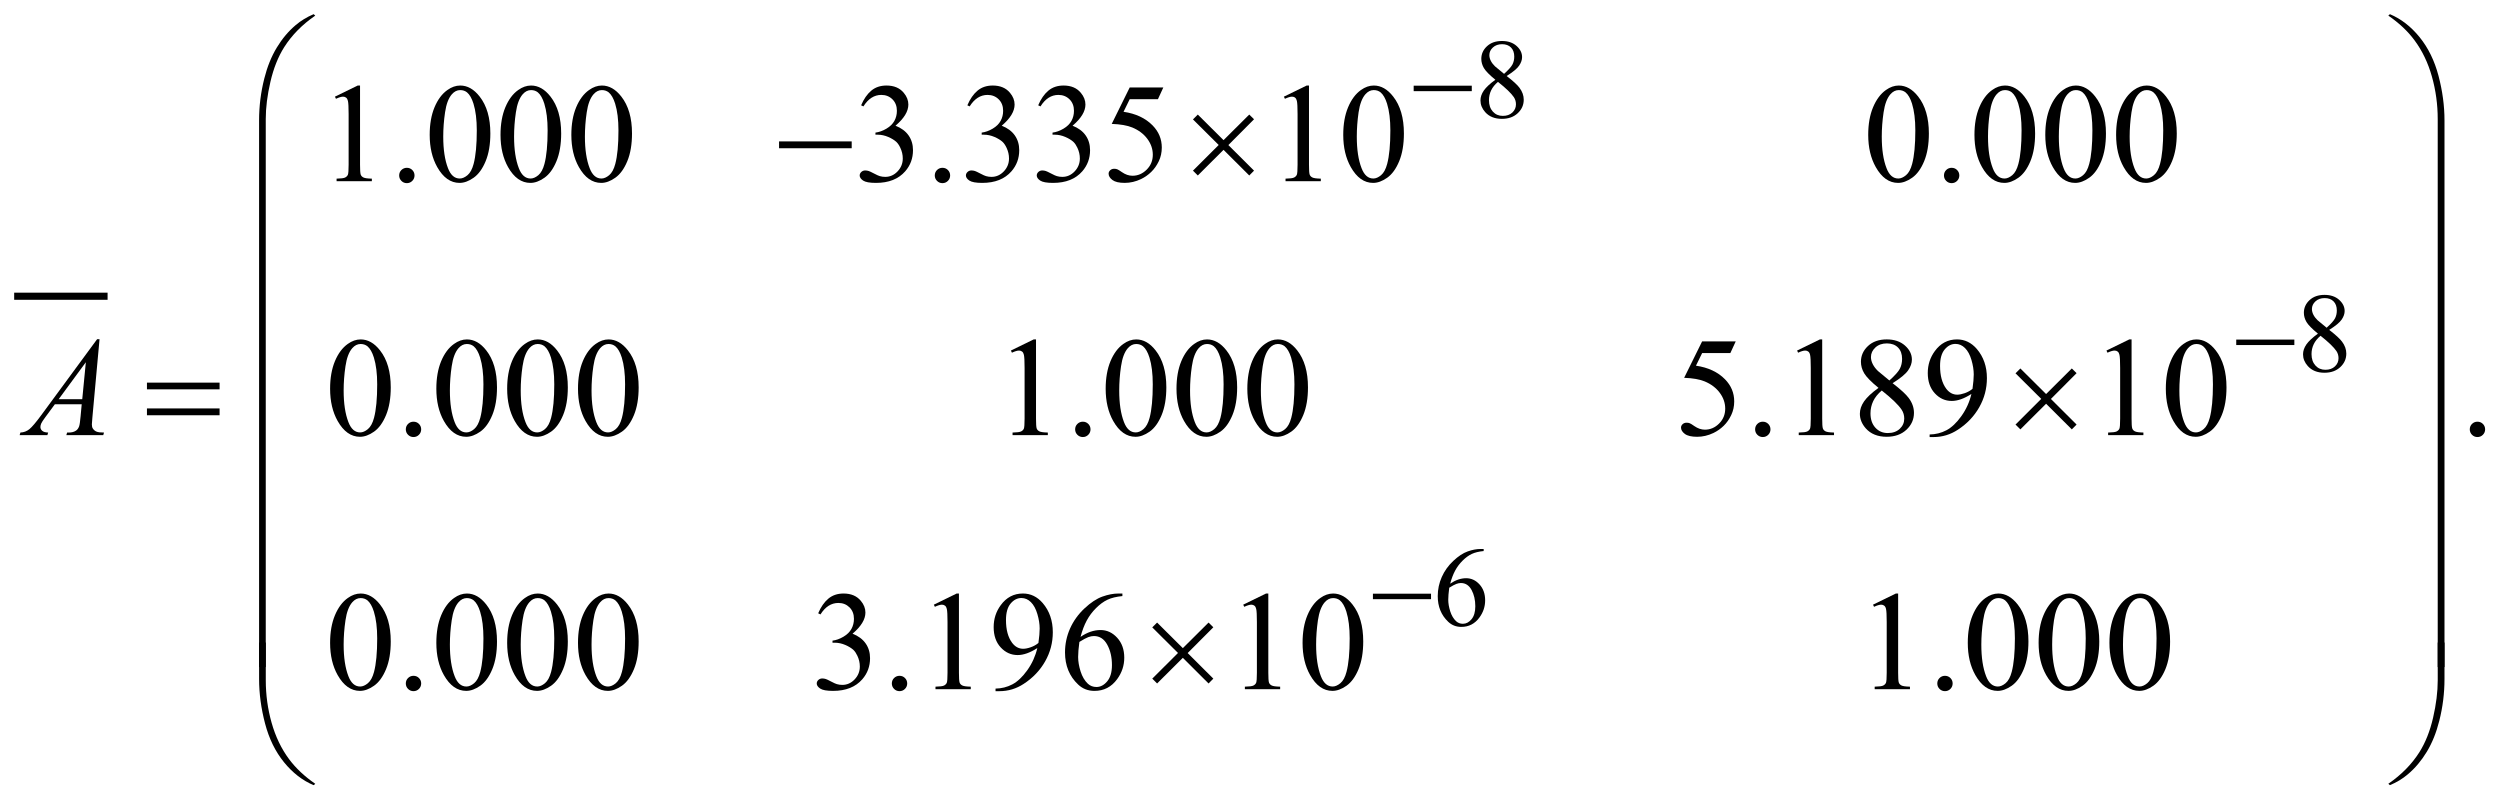 <?xml version="1.0" encoding="UTF-8"?>
<!DOCTYPE svg PUBLIC '-//W3C//DTD SVG 1.0//EN'
          'http://www.w3.org/TR/2001/REC-SVG-20010904/DTD/svg10.dtd'>
<svg stroke-dasharray="none" shape-rendering="auto" xmlns="http://www.w3.org/2000/svg" font-family="'Dialog'" text-rendering="auto" width="278" fill-opacity="1" color-interpolation="auto" color-rendering="auto" preserveAspectRatio="xMidYMid meet" font-size="12px" viewBox="0 0 278 89" fill="black" xmlns:xlink="http://www.w3.org/1999/xlink" stroke="black" image-rendering="auto" stroke-miterlimit="10" stroke-linecap="square" stroke-linejoin="miter" font-style="normal" stroke-width="1" height="89" stroke-dashoffset="0" font-weight="normal" stroke-opacity="1"
><!--Generated by the Batik Graphics2D SVG Generator--><defs id="genericDefs"
  /><g
  ><defs id="defs1"
    ><clipPath clipPathUnits="userSpaceOnUse" id="clipPath1"
      ><path d="M-1 -1 L175.347 -1 L175.347 55.401 L-1 55.401 L-1 -1 Z"
      /></clipPath
      ><clipPath clipPathUnits="userSpaceOnUse" id="clipPath2"
      ><path d="M0 -0 L0 54.401 L174.347 54.401 L174.347 -0 Z"
      /></clipPath
    ></defs
    ><g stroke-width="0.5" transform="scale(1.576,1.576) translate(1,1)"
    ><line y2="19.902" fill="none" x1="0.25" clip-path="url(#clipPath2)" x2="6.341" y1="19.902"
    /></g
    ><g stroke-width="0.5" transform="matrix(1.576,0,0,1.576,1.575,1.576)"
    ><path d="M104.511 4.628 C104.092 4.285 103.823 4.009 103.701 3.801 C103.58 3.593 103.519 3.377 103.519 3.153 C103.519 2.809 103.652 2.513 103.917 2.265 C104.182 2.016 104.535 1.892 104.975 1.892 C105.402 1.892 105.746 2.008 106.005 2.239 C106.266 2.471 106.396 2.735 106.396 3.031 C106.396 3.229 106.326 3.43 106.185 3.636 C106.044 3.842 105.752 4.084 105.307 4.362 C105.765 4.716 106.068 4.994 106.216 5.197 C106.414 5.463 106.513 5.742 106.513 6.036 C106.513 6.408 106.371 6.726 106.087 6.99 C105.804 7.254 105.432 7.386 104.971 7.386 C104.469 7.386 104.076 7.228 103.796 6.914 C103.571 6.662 103.46 6.386 103.46 6.086 C103.46 5.852 103.538 5.62 103.696 5.389 C103.855 5.161 104.126 4.907 104.511 4.628 ZM104.695 4.777 C104.479 4.959 104.319 5.157 104.215 5.372 C104.111 5.587 104.059 5.819 104.059 6.069 C104.059 6.404 104.151 6.673 104.334 6.875 C104.517 7.077 104.751 7.177 105.035 7.177 C105.316 7.177 105.541 7.098 105.711 6.939 C105.88 6.78 105.964 6.587 105.964 6.361 C105.964 6.173 105.915 6.006 105.817 5.857 C105.63 5.583 105.257 5.222 104.695 4.777 ZM105.125 4.211 C105.438 3.93 105.635 3.708 105.719 3.545 C105.802 3.382 105.844 3.198 105.844 2.993 C105.844 2.72 105.767 2.506 105.614 2.351 C105.46 2.196 105.251 2.119 104.985 2.119 C104.719 2.119 104.504 2.196 104.337 2.349 C104.171 2.502 104.087 2.682 104.087 2.888 C104.087 3.023 104.122 3.159 104.191 3.294 C104.26 3.43 104.359 3.558 104.486 3.681 L105.125 4.211 Z" stroke="none" clip-path="url(#clipPath2)"
    /></g
    ><g stroke-width="0.5" transform="matrix(1.576,0,0,1.576,1.575,1.576)"
    ><path d="M162.55 22.542 C162.131 22.199 161.862 21.923 161.74 21.715 C161.619 21.507 161.558 21.291 161.558 21.067 C161.558 20.723 161.691 20.427 161.956 20.179 C162.221 19.93 162.574 19.806 163.014 19.806 C163.441 19.806 163.785 19.922 164.044 20.153 C164.305 20.385 164.435 20.649 164.435 20.945 C164.435 21.143 164.365 21.344 164.224 21.55 C164.083 21.756 163.791 21.998 163.346 22.276 C163.804 22.63 164.107 22.908 164.255 23.111 C164.453 23.377 164.552 23.656 164.552 23.95 C164.552 24.322 164.41 24.64 164.126 24.904 C163.843 25.168 163.471 25.3 163.01 25.3 C162.508 25.3 162.115 25.142 161.835 24.828 C161.61 24.576 161.499 24.3 161.499 24 C161.499 23.766 161.577 23.534 161.735 23.303 C161.894 23.075 162.166 22.821 162.55 22.542 ZM162.734 22.691 C162.518 22.873 162.358 23.071 162.254 23.286 C162.15 23.501 162.098 23.733 162.098 23.983 C162.098 24.318 162.19 24.587 162.373 24.789 C162.556 24.991 162.79 25.091 163.074 25.091 C163.355 25.091 163.58 25.012 163.75 24.853 C163.919 24.694 164.003 24.501 164.003 24.275 C164.003 24.087 163.954 23.92 163.856 23.771 C163.669 23.497 163.296 23.136 162.734 22.691 ZM163.164 22.125 C163.477 21.844 163.674 21.622 163.758 21.459 C163.841 21.296 163.883 21.112 163.883 20.907 C163.883 20.634 163.806 20.42 163.653 20.265 C163.499 20.11 163.29 20.033 163.024 20.033 C162.758 20.033 162.543 20.11 162.376 20.263 C162.21 20.416 162.126 20.596 162.126 20.802 C162.126 20.937 162.161 21.073 162.23 21.208 C162.299 21.344 162.398 21.472 162.525 21.595 L163.164 22.125 Z" stroke="none" clip-path="url(#clipPath2)"
    /></g
    ><g stroke-width="0.5" transform="matrix(1.576,0,0,1.576,1.575,1.576)"
    ><path d="M103.686 37.736 L103.686 37.881 C103.342 37.915 103.062 37.984 102.845 38.086 C102.627 38.189 102.412 38.346 102.2 38.557 C101.988 38.768 101.812 39.002 101.673 39.261 C101.534 39.52 101.417 39.827 101.323 40.184 C101.698 39.927 102.074 39.798 102.452 39.798 C102.813 39.798 103.127 39.944 103.392 40.235 C103.658 40.527 103.79 40.901 103.79 41.359 C103.79 41.801 103.656 42.205 103.388 42.569 C103.066 43.011 102.639 43.233 102.108 43.233 C101.746 43.233 101.439 43.113 101.186 42.874 C100.692 42.408 100.445 41.805 100.445 41.063 C100.445 40.589 100.54 40.139 100.73 39.712 C100.919 39.285 101.191 38.906 101.543 38.576 C101.896 38.245 102.233 38.023 102.557 37.908 C102.879 37.794 103.18 37.736 103.458 37.736 L103.686 37.736 ZM101.257 40.468 C101.21 40.82 101.187 41.103 101.187 41.319 C101.187 41.569 101.234 41.84 101.326 42.133 C101.419 42.426 101.556 42.657 101.738 42.829 C101.871 42.952 102.032 43.013 102.222 43.013 C102.449 43.013 102.651 42.907 102.829 42.693 C103.007 42.48 103.096 42.175 103.096 41.78 C103.096 41.335 103.008 40.95 102.831 40.625 C102.653 40.3 102.402 40.137 102.077 40.137 C101.978 40.137 101.872 40.158 101.759 40.2 C101.646 40.241 101.479 40.331 101.257 40.468 Z" stroke="none" clip-path="url(#clipPath2)"
    /></g
    ><g stroke-width="0.5" transform="matrix(1.576,0,0,1.576,1.575,1.576)"
    ><path d="M22.633 5.82 L24.243 5.034 L24.404 5.034 L24.404 10.62 C24.404 10.991 24.42 11.222 24.45 11.313 C24.481 11.404 24.545 11.474 24.643 11.522 C24.741 11.571 24.939 11.599 25.238 11.605 L25.238 11.786 L22.75 11.786 L22.75 11.605 C23.062 11.599 23.264 11.572 23.355 11.524 C23.446 11.477 23.509 11.414 23.545 11.334 C23.581 11.254 23.599 11.016 23.599 10.619 L23.599 7.049 C23.599 6.568 23.582 6.258 23.55 6.122 C23.527 6.018 23.486 5.941 23.425 5.893 C23.365 5.844 23.292 5.82 23.208 5.82 C23.088 5.82 22.92 5.87 22.706 5.971 L22.633 5.82 Z" stroke="none" clip-path="url(#clipPath2)"
    /></g
    ><g stroke-width="0.5" transform="matrix(1.576,0,0,1.576,1.575,1.576)"
    ><path d="M27.708 10.84 C27.861 10.84 27.989 10.893 28.093 10.998 C28.197 11.104 28.249 11.231 28.249 11.381 C28.249 11.53 28.196 11.658 28.09 11.764 C27.985 11.869 27.857 11.923 27.707 11.923 C27.557 11.923 27.43 11.87 27.324 11.764 C27.219 11.659 27.165 11.531 27.165 11.381 C27.165 11.228 27.218 11.1 27.324 10.995 C27.431 10.892 27.559 10.84 27.708 10.84 Z" stroke="none" clip-path="url(#clipPath2)"
    /></g
    ><g stroke-width="0.5" transform="matrix(1.576,0,0,1.576,1.575,1.576)"
    ><path d="M29.319 8.518 C29.319 7.764 29.433 7.114 29.66 6.569 C29.888 6.025 30.19 5.619 30.568 5.352 C30.861 5.141 31.164 5.035 31.476 5.035 C31.984 5.035 32.439 5.293 32.843 5.811 C33.347 6.452 33.599 7.32 33.599 8.416 C33.599 9.184 33.489 9.836 33.267 10.373 C33.045 10.91 32.763 11.299 32.42 11.541 C32.076 11.784 31.745 11.905 31.427 11.905 C30.796 11.905 30.27 11.532 29.85 10.788 C29.496 10.159 29.319 9.402 29.319 8.518 ZM30.275 8.64 C30.275 9.551 30.387 10.294 30.611 10.869 C30.797 11.354 31.073 11.596 31.441 11.596 C31.617 11.596 31.799 11.517 31.988 11.36 C32.176 11.202 32.32 10.938 32.418 10.567 C32.567 10.007 32.642 9.219 32.642 8.201 C32.642 7.446 32.564 6.817 32.408 6.313 C32.291 5.939 32.139 5.674 31.954 5.518 C31.821 5.411 31.66 5.357 31.471 5.357 C31.25 5.357 31.053 5.457 30.881 5.655 C30.647 5.925 30.487 6.349 30.403 6.928 C30.317 7.506 30.275 8.077 30.275 8.64 Z" stroke="none" clip-path="url(#clipPath2)"
    /></g
    ><g stroke-width="0.5" transform="matrix(1.576,0,0,1.576,1.575,1.576)"
    ><path d="M34.316 8.518 C34.316 7.764 34.43 7.114 34.657 6.569 C34.885 6.025 35.187 5.619 35.565 5.352 C35.858 5.141 36.161 5.035 36.473 5.035 C36.981 5.035 37.436 5.293 37.84 5.811 C38.344 6.452 38.596 7.32 38.596 8.416 C38.596 9.184 38.486 9.836 38.264 10.373 C38.042 10.91 37.76 11.299 37.417 11.541 C37.073 11.784 36.742 11.905 36.424 11.905 C35.793 11.905 35.267 11.532 34.847 10.788 C34.494 10.159 34.316 9.402 34.316 8.518 ZM35.273 8.64 C35.273 9.551 35.385 10.294 35.609 10.869 C35.795 11.354 36.071 11.596 36.439 11.596 C36.615 11.596 36.797 11.517 36.986 11.36 C37.174 11.202 37.318 10.938 37.416 10.567 C37.565 10.007 37.64 9.219 37.64 8.201 C37.64 7.446 37.562 6.817 37.406 6.313 C37.289 5.939 37.137 5.674 36.952 5.518 C36.819 5.411 36.658 5.357 36.469 5.357 C36.248 5.357 36.051 5.457 35.879 5.655 C35.645 5.925 35.485 6.349 35.401 6.928 C35.315 7.506 35.273 8.077 35.273 8.64 Z" stroke="none" clip-path="url(#clipPath2)"
    /></g
    ><g stroke-width="0.5" transform="matrix(1.576,0,0,1.576,1.575,1.576)"
    ><path d="M39.314 8.518 C39.314 7.764 39.428 7.114 39.655 6.569 C39.883 6.025 40.185 5.619 40.563 5.352 C40.856 5.141 41.159 5.035 41.471 5.035 C41.979 5.035 42.434 5.293 42.838 5.811 C43.342 6.452 43.594 7.32 43.594 8.416 C43.594 9.184 43.484 9.836 43.262 10.373 C43.04 10.91 42.758 11.299 42.415 11.541 C42.071 11.784 41.74 11.905 41.422 11.905 C40.791 11.905 40.265 11.532 39.845 10.788 C39.491 10.159 39.314 9.402 39.314 8.518 ZM40.271 8.64 C40.271 9.551 40.383 10.294 40.607 10.869 C40.793 11.354 41.069 11.596 41.437 11.596 C41.613 11.596 41.795 11.517 41.984 11.36 C42.172 11.202 42.316 10.938 42.414 10.567 C42.563 10.007 42.638 9.219 42.638 8.201 C42.638 7.446 42.56 6.817 42.404 6.313 C42.287 5.939 42.135 5.674 41.95 5.518 C41.817 5.411 41.656 5.357 41.467 5.357 C41.246 5.357 41.049 5.457 40.877 5.655 C40.643 5.925 40.483 6.349 40.399 6.928 C40.313 7.506 40.271 8.077 40.271 8.64 Z" stroke="none" clip-path="url(#clipPath2)"
    /></g
    ><g stroke-width="0.5" transform="matrix(1.576,0,0,1.576,1.575,1.576)"
    ><path d="M59.76 6.43 C59.949 5.984 60.187 5.64 60.475 5.398 C60.763 5.156 61.121 5.035 61.551 5.035 C62.081 5.035 62.488 5.207 62.771 5.552 C62.986 5.809 63.093 6.084 63.093 6.377 C63.093 6.858 62.79 7.356 62.185 7.87 C62.592 8.03 62.899 8.257 63.107 8.553 C63.315 8.849 63.42 9.197 63.42 9.597 C63.42 10.169 63.238 10.665 62.873 11.085 C62.398 11.631 61.71 11.905 60.809 11.905 C60.363 11.905 60.06 11.849 59.899 11.739 C59.738 11.629 59.658 11.51 59.658 11.383 C59.658 11.289 59.696 11.206 59.772 11.134 C59.849 11.063 59.94 11.027 60.048 11.027 C60.13 11.027 60.213 11.04 60.297 11.066 C60.352 11.083 60.478 11.142 60.673 11.244 C60.868 11.347 61.003 11.408 61.078 11.427 C61.199 11.463 61.327 11.48 61.464 11.48 C61.796 11.48 62.085 11.352 62.33 11.095 C62.575 10.838 62.699 10.534 62.699 10.183 C62.699 9.926 62.642 9.675 62.528 9.432 C62.443 9.25 62.35 9.112 62.25 9.017 C62.11 8.887 61.918 8.769 61.674 8.663 C61.43 8.558 61.181 8.504 60.927 8.504 L60.771 8.504 L60.771 8.357 C61.028 8.324 61.286 8.232 61.545 8.079 C61.803 7.926 61.991 7.743 62.108 7.528 C62.225 7.313 62.284 7.077 62.284 6.82 C62.284 6.485 62.179 6.214 61.969 6.007 C61.759 5.8 61.498 5.697 61.186 5.697 C60.682 5.697 60.26 5.967 59.922 6.507 L59.76 6.43 Z" stroke="none" clip-path="url(#clipPath2)"
    /></g
    ><g stroke-width="0.5" transform="matrix(1.576,0,0,1.576,1.575,1.576)"
    ><path d="M65.5 10.84 C65.653 10.84 65.781 10.893 65.885 10.998 C65.989 11.104 66.041 11.231 66.041 11.381 C66.041 11.53 65.988 11.658 65.882 11.764 C65.777 11.869 65.649 11.923 65.499 11.923 C65.349 11.923 65.222 11.87 65.116 11.764 C65.011 11.659 64.957 11.531 64.957 11.381 C64.957 11.228 65.01 11.1 65.116 10.995 C65.223 10.892 65.35 10.84 65.5 10.84 Z" stroke="none" clip-path="url(#clipPath2)"
    /></g
    ><g stroke-width="0.5" transform="matrix(1.576,0,0,1.576,1.575,1.576)"
    ><path d="M67.256 6.43 C67.445 5.984 67.683 5.64 67.971 5.398 C68.259 5.156 68.617 5.035 69.047 5.035 C69.577 5.035 69.984 5.207 70.267 5.552 C70.482 5.809 70.589 6.084 70.589 6.377 C70.589 6.858 70.286 7.356 69.681 7.87 C70.088 8.03 70.395 8.257 70.603 8.553 C70.811 8.849 70.916 9.197 70.916 9.597 C70.916 10.169 70.734 10.665 70.369 11.085 C69.894 11.631 69.206 11.905 68.305 11.905 C67.859 11.905 67.556 11.849 67.395 11.739 C67.234 11.629 67.154 11.51 67.154 11.383 C67.154 11.289 67.192 11.206 67.268 11.134 C67.345 11.063 67.436 11.027 67.544 11.027 C67.626 11.027 67.709 11.04 67.793 11.066 C67.848 11.083 67.974 11.142 68.169 11.244 C68.364 11.347 68.499 11.408 68.574 11.427 C68.695 11.463 68.823 11.48 68.96 11.48 C69.292 11.48 69.581 11.352 69.826 11.095 C70.071 10.838 70.195 10.534 70.195 10.183 C70.195 9.926 70.138 9.675 70.024 9.432 C69.939 9.25 69.846 9.112 69.746 9.017 C69.606 8.887 69.414 8.769 69.17 8.663 C68.926 8.558 68.677 8.504 68.423 8.504 L68.267 8.504 L68.267 8.357 C68.524 8.324 68.782 8.232 69.041 8.079 C69.299 7.926 69.487 7.743 69.604 7.528 C69.721 7.313 69.78 7.077 69.78 6.82 C69.78 6.485 69.675 6.214 69.465 6.007 C69.255 5.8 68.994 5.697 68.682 5.697 C68.178 5.697 67.756 5.967 67.418 6.507 L67.256 6.43 Z" stroke="none" clip-path="url(#clipPath2)"
    /></g
    ><g stroke-width="0.5" transform="matrix(1.576,0,0,1.576,1.575,1.576)"
    ><path d="M72.254 6.43 C72.443 5.984 72.681 5.64 72.969 5.398 C73.257 5.156 73.615 5.035 74.045 5.035 C74.575 5.035 74.982 5.207 75.265 5.552 C75.48 5.809 75.587 6.084 75.587 6.377 C75.587 6.858 75.284 7.356 74.679 7.87 C75.086 8.03 75.393 8.257 75.601 8.553 C75.809 8.849 75.914 9.197 75.914 9.597 C75.914 10.169 75.732 10.665 75.367 11.085 C74.892 11.631 74.204 11.905 73.303 11.905 C72.857 11.905 72.554 11.849 72.393 11.739 C72.232 11.629 72.152 11.51 72.152 11.383 C72.152 11.289 72.19 11.206 72.266 11.134 C72.343 11.063 72.434 11.027 72.542 11.027 C72.624 11.027 72.707 11.04 72.791 11.066 C72.846 11.083 72.972 11.142 73.167 11.244 C73.362 11.347 73.497 11.408 73.572 11.427 C73.693 11.463 73.821 11.48 73.958 11.48 C74.29 11.48 74.579 11.352 74.824 11.095 C75.069 10.838 75.193 10.534 75.193 10.183 C75.193 9.926 75.136 9.675 75.022 9.432 C74.937 9.25 74.844 9.112 74.744 9.017 C74.604 8.887 74.412 8.769 74.168 8.663 C73.924 8.558 73.675 8.504 73.421 8.504 L73.265 8.504 L73.265 8.357 C73.522 8.324 73.78 8.232 74.039 8.079 C74.297 7.926 74.485 7.743 74.602 7.528 C74.719 7.313 74.778 7.077 74.778 6.82 C74.778 6.485 74.673 6.214 74.463 6.007 C74.253 5.8 73.992 5.697 73.68 5.697 C73.176 5.697 72.754 5.967 72.416 6.507 L72.254 6.43 Z" stroke="none" clip-path="url(#clipPath2)"
    /></g
    ><g stroke-width="0.5" transform="matrix(1.576,0,0,1.576,1.575,1.576)"
    ><path d="M81.083 5.171 L80.702 6 L78.711 6 L78.276 6.888 C79.138 7.015 79.821 7.335 80.326 7.849 C80.759 8.291 80.975 8.812 80.975 9.411 C80.975 9.759 80.904 10.081 80.763 10.377 C80.621 10.673 80.443 10.925 80.228 11.133 C80.014 11.341 79.774 11.508 79.511 11.635 C79.137 11.814 78.753 11.904 78.359 11.904 C77.962 11.904 77.673 11.836 77.493 11.701 C77.313 11.566 77.222 11.417 77.222 11.255 C77.222 11.164 77.259 11.084 77.334 11.013 C77.409 10.943 77.503 10.908 77.617 10.908 C77.701 10.908 77.776 10.921 77.839 10.947 C77.902 10.973 78.01 11.04 78.164 11.147 C78.408 11.316 78.655 11.401 78.906 11.401 C79.286 11.401 79.621 11.257 79.909 10.969 C80.197 10.681 80.341 10.331 80.341 9.918 C80.341 9.518 80.213 9.145 79.956 8.798 C79.699 8.451 79.344 8.184 78.892 7.995 C78.537 7.849 78.054 7.764 77.442 7.742 L78.711 5.171 L81.083 5.171 Z" stroke="none" clip-path="url(#clipPath2)"
    /></g
    ><g stroke-width="0.5" transform="matrix(1.576,0,0,1.576,1.575,1.576)"
    ><path d="M89.589 5.82 L91.2 5.034 L91.361 5.034 L91.361 10.62 C91.361 10.991 91.376 11.222 91.407 11.313 C91.438 11.404 91.502 11.474 91.599 11.522 C91.697 11.571 91.896 11.599 92.195 11.605 L92.195 11.786 L89.706 11.786 L89.706 11.605 C90.019 11.599 90.221 11.572 90.311 11.524 C90.402 11.477 90.465 11.414 90.501 11.334 C90.537 11.254 90.555 11.016 90.555 10.619 L90.555 7.049 C90.555 6.568 90.538 6.258 90.506 6.122 C90.484 6.018 90.442 5.941 90.382 5.893 C90.323 5.844 90.25 5.82 90.166 5.82 C90.046 5.82 89.878 5.87 89.663 5.971 L89.589 5.82 Z" stroke="none" clip-path="url(#clipPath2)"
    /></g
    ><g stroke-width="0.5" transform="matrix(1.576,0,0,1.576,1.575,1.576)"
    ><path d="M93.778 8.518 C93.778 7.764 93.891 7.114 94.12 6.569 C94.348 6.025 94.65 5.619 95.027 5.352 C95.32 5.141 95.623 5.035 95.935 5.035 C96.442 5.035 96.898 5.293 97.301 5.811 C97.805 6.452 98.058 7.32 98.058 8.416 C98.058 9.184 97.947 9.836 97.726 10.373 C97.504 10.91 97.222 11.299 96.879 11.541 C96.535 11.784 96.204 11.905 95.886 11.905 C95.254 11.905 94.729 11.532 94.31 10.788 C93.955 10.159 93.778 9.402 93.778 8.518 ZM94.734 8.64 C94.734 9.551 94.846 10.294 95.071 10.869 C95.257 11.354 95.533 11.596 95.901 11.596 C96.077 11.596 96.258 11.517 96.447 11.36 C96.636 11.202 96.779 10.938 96.877 10.567 C97.026 10.007 97.102 9.219 97.102 8.201 C97.102 7.446 97.024 6.817 96.868 6.313 C96.751 5.939 96.599 5.674 96.414 5.518 C96.28 5.41 96.119 5.356 95.93 5.356 C95.708 5.356 95.512 5.456 95.339 5.654 C95.105 5.924 94.945 6.348 94.86 6.927 C94.777 7.506 94.734 8.077 94.734 8.64 Z" stroke="none" clip-path="url(#clipPath2)"
    /></g
    ><g stroke-width="0.5" transform="matrix(1.576,0,0,1.576,1.575,1.576)"
    ><path d="M130.819 8.518 C130.819 7.764 130.932 7.114 131.161 6.569 C131.389 6.025 131.691 5.619 132.068 5.352 C132.361 5.141 132.664 5.035 132.976 5.035 C133.483 5.035 133.939 5.293 134.342 5.811 C134.846 6.452 135.099 7.32 135.099 8.416 C135.099 9.184 134.988 9.836 134.767 10.373 C134.545 10.91 134.263 11.299 133.92 11.541 C133.576 11.784 133.245 11.905 132.927 11.905 C132.295 11.905 131.77 11.532 131.351 10.788 C130.996 10.159 130.819 9.402 130.819 8.518 ZM131.775 8.64 C131.775 9.551 131.887 10.294 132.112 10.869 C132.298 11.354 132.574 11.596 132.942 11.596 C133.118 11.596 133.299 11.517 133.488 11.36 C133.677 11.202 133.82 10.938 133.918 10.567 C134.067 10.007 134.143 9.219 134.143 8.201 C134.143 7.446 134.065 6.817 133.909 6.313 C133.792 5.939 133.64 5.674 133.455 5.518 C133.322 5.411 133.161 5.357 132.973 5.357 C132.751 5.357 132.555 5.457 132.382 5.655 C132.148 5.925 131.988 6.349 131.903 6.928 C131.818 7.506 131.775 8.077 131.775 8.64 Z" stroke="none" clip-path="url(#clipPath2)"
    /></g
    ><g stroke-width="0.5" transform="matrix(1.576,0,0,1.576,1.575,1.576)"
    ><path d="M136.705 10.84 C136.858 10.84 136.987 10.893 137.091 10.998 C137.195 11.104 137.247 11.231 137.247 11.381 C137.247 11.53 137.194 11.658 137.089 11.764 C136.983 11.869 136.856 11.923 136.705 11.923 C136.556 11.923 136.428 11.87 136.322 11.764 C136.216 11.658 136.164 11.531 136.164 11.381 C136.164 11.228 136.217 11.1 136.322 10.995 C136.427 10.892 136.555 10.84 136.705 10.84 Z" stroke="none" clip-path="url(#clipPath2)"
    /></g
    ><g stroke-width="0.5" transform="matrix(1.576,0,0,1.576,1.575,1.576)"
    ><path d="M138.315 8.518 C138.315 7.764 138.428 7.114 138.657 6.569 C138.885 6.025 139.187 5.619 139.564 5.352 C139.857 5.141 140.16 5.035 140.472 5.035 C140.979 5.035 141.435 5.293 141.838 5.811 C142.342 6.452 142.595 7.32 142.595 8.416 C142.595 9.184 142.484 9.836 142.263 10.373 C142.041 10.91 141.759 11.299 141.416 11.541 C141.072 11.784 140.741 11.905 140.423 11.905 C139.791 11.905 139.266 11.532 138.847 10.788 C138.492 10.159 138.315 9.402 138.315 8.518 ZM139.271 8.64 C139.271 9.551 139.383 10.294 139.608 10.869 C139.794 11.354 140.07 11.596 140.438 11.596 C140.614 11.596 140.795 11.517 140.984 11.36 C141.173 11.202 141.316 10.938 141.414 10.567 C141.563 10.007 141.639 9.219 141.639 8.201 C141.639 7.446 141.561 6.817 141.405 6.313 C141.288 5.939 141.136 5.674 140.951 5.518 C140.818 5.411 140.657 5.357 140.469 5.357 C140.247 5.357 140.051 5.457 139.878 5.655 C139.644 5.925 139.484 6.349 139.399 6.928 C139.314 7.506 139.271 8.077 139.271 8.64 Z" stroke="none" clip-path="url(#clipPath2)"
    /></g
    ><g stroke-width="0.5" transform="matrix(1.576,0,0,1.576,1.575,1.576)"
    ><path d="M143.313 8.518 C143.313 7.764 143.426 7.114 143.655 6.569 C143.883 6.025 144.185 5.619 144.562 5.352 C144.855 5.141 145.158 5.035 145.47 5.035 C145.977 5.035 146.433 5.293 146.836 5.811 C147.34 6.452 147.593 7.32 147.593 8.416 C147.593 9.184 147.482 9.836 147.261 10.373 C147.039 10.91 146.757 11.299 146.414 11.541 C146.07 11.784 145.739 11.905 145.421 11.905 C144.789 11.905 144.264 11.532 143.845 10.788 C143.49 10.159 143.313 9.402 143.313 8.518 ZM144.269 8.64 C144.269 9.551 144.381 10.294 144.606 10.869 C144.792 11.354 145.068 11.596 145.436 11.596 C145.612 11.596 145.793 11.517 145.982 11.36 C146.171 11.202 146.314 10.938 146.412 10.567 C146.561 10.007 146.637 9.219 146.637 8.201 C146.637 7.446 146.559 6.817 146.403 6.313 C146.286 5.939 146.134 5.674 145.949 5.518 C145.816 5.411 145.655 5.357 145.467 5.357 C145.245 5.357 145.049 5.457 144.876 5.655 C144.642 5.925 144.482 6.349 144.397 6.928 C144.312 7.506 144.269 8.077 144.269 8.64 Z" stroke="none" clip-path="url(#clipPath2)"
    /></g
    ><g stroke-width="0.5" transform="matrix(1.576,0,0,1.576,1.575,1.576)"
    ><path d="M148.31 8.518 C148.31 7.764 148.423 7.114 148.652 6.569 C148.88 6.025 149.182 5.619 149.559 5.352 C149.852 5.141 150.155 5.035 150.467 5.035 C150.974 5.035 151.43 5.293 151.833 5.811 C152.337 6.452 152.59 7.32 152.59 8.416 C152.59 9.184 152.479 9.836 152.258 10.373 C152.036 10.91 151.754 11.299 151.411 11.541 C151.067 11.784 150.736 11.905 150.418 11.905 C149.786 11.905 149.261 11.532 148.842 10.788 C148.487 10.159 148.31 9.402 148.31 8.518 ZM149.266 8.64 C149.266 9.551 149.378 10.294 149.603 10.869 C149.789 11.354 150.065 11.596 150.433 11.596 C150.609 11.596 150.79 11.517 150.979 11.36 C151.168 11.202 151.311 10.938 151.409 10.567 C151.558 10.007 151.634 9.219 151.634 8.201 C151.634 7.446 151.556 6.817 151.4 6.313 C151.283 5.939 151.131 5.674 150.946 5.518 C150.813 5.411 150.652 5.357 150.464 5.357 C150.242 5.357 150.046 5.457 149.873 5.655 C149.639 5.925 149.479 6.349 149.394 6.928 C149.309 7.506 149.266 8.077 149.266 8.64 Z" stroke="none" clip-path="url(#clipPath2)"
    /></g
    ><g stroke-width="0.5" transform="matrix(1.576,0,0,1.576,1.575,1.576)"
    ><path d="M22.292 26.432 C22.292 25.678 22.406 25.028 22.633 24.483 C22.861 23.939 23.163 23.533 23.541 23.266 C23.834 23.055 24.137 22.949 24.449 22.949 C24.957 22.949 25.412 23.207 25.816 23.725 C26.32 24.366 26.572 25.234 26.572 26.33 C26.572 27.098 26.462 27.75 26.24 28.287 C26.018 28.824 25.736 29.214 25.393 29.456 C25.049 29.698 24.718 29.819 24.4 29.819 C23.769 29.819 23.243 29.447 22.823 28.702 C22.469 28.073 22.292 27.317 22.292 26.432 ZM23.248 26.554 C23.248 27.465 23.36 28.208 23.584 28.784 C23.77 29.268 24.046 29.511 24.414 29.511 C24.59 29.511 24.772 29.432 24.961 29.275 C25.149 29.117 25.293 28.853 25.391 28.482 C25.54 27.922 25.615 27.134 25.615 26.116 C25.615 25.361 25.537 24.732 25.381 24.228 C25.264 23.854 25.112 23.589 24.927 23.433 C24.794 23.326 24.633 23.272 24.444 23.272 C24.223 23.272 24.026 23.372 23.854 23.57 C23.62 23.84 23.46 24.264 23.376 24.843 C23.29 25.42 23.248 25.991 23.248 26.554 Z" stroke="none" clip-path="url(#clipPath2)"
    /></g
    ><g stroke-width="0.5" transform="matrix(1.576,0,0,1.576,1.575,1.576)"
    ><path d="M28.177 28.754 C28.33 28.754 28.458 28.807 28.562 28.912 C28.666 29.017 28.718 29.145 28.718 29.295 C28.718 29.445 28.665 29.572 28.559 29.679 C28.454 29.784 28.326 29.837 28.176 29.837 C28.026 29.837 27.899 29.784 27.793 29.679 C27.688 29.573 27.634 29.446 27.634 29.295 C27.634 29.143 27.687 29.014 27.793 28.91 C27.9 28.806 28.027 28.754 28.177 28.754 Z" stroke="none" clip-path="url(#clipPath2)"
    /></g
    ><g stroke-width="0.5" transform="matrix(1.576,0,0,1.576,1.575,1.576)"
    ><path d="M29.788 26.432 C29.788 25.678 29.902 25.028 30.129 24.483 C30.357 23.939 30.659 23.533 31.037 23.266 C31.33 23.055 31.633 22.949 31.945 22.949 C32.453 22.949 32.908 23.207 33.312 23.725 C33.816 24.366 34.068 25.234 34.068 26.33 C34.068 27.098 33.958 27.75 33.736 28.287 C33.514 28.824 33.232 29.214 32.889 29.456 C32.545 29.698 32.214 29.819 31.896 29.819 C31.265 29.819 30.739 29.447 30.319 28.702 C29.965 28.073 29.788 27.317 29.788 26.432 ZM30.744 26.554 C30.744 27.465 30.856 28.208 31.08 28.784 C31.266 29.268 31.542 29.511 31.91 29.511 C32.086 29.511 32.268 29.432 32.457 29.275 C32.645 29.117 32.789 28.853 32.887 28.482 C33.036 27.922 33.111 27.134 33.111 26.116 C33.111 25.361 33.033 24.732 32.877 24.228 C32.76 23.854 32.608 23.589 32.423 23.433 C32.29 23.326 32.129 23.272 31.94 23.272 C31.719 23.272 31.522 23.372 31.35 23.57 C31.116 23.84 30.956 24.264 30.872 24.843 C30.786 25.42 30.744 25.991 30.744 26.554 Z" stroke="none" clip-path="url(#clipPath2)"
    /></g
    ><g stroke-width="0.5" transform="matrix(1.576,0,0,1.576,1.575,1.576)"
    ><path d="M34.785 26.432 C34.785 25.678 34.899 25.028 35.126 24.483 C35.354 23.939 35.656 23.533 36.034 23.266 C36.327 23.055 36.63 22.949 36.942 22.949 C37.45 22.949 37.905 23.207 38.309 23.725 C38.813 24.366 39.065 25.234 39.065 26.33 C39.065 27.098 38.955 27.75 38.733 28.287 C38.511 28.824 38.229 29.214 37.886 29.456 C37.542 29.698 37.211 29.819 36.893 29.819 C36.262 29.819 35.736 29.447 35.316 28.702 C34.962 28.073 34.785 27.317 34.785 26.432 ZM35.742 26.554 C35.742 27.465 35.854 28.208 36.078 28.784 C36.264 29.268 36.54 29.511 36.908 29.511 C37.084 29.511 37.266 29.432 37.455 29.275 C37.643 29.117 37.787 28.853 37.885 28.482 C38.034 27.922 38.109 27.134 38.109 26.116 C38.109 25.361 38.031 24.732 37.875 24.228 C37.758 23.854 37.606 23.589 37.421 23.433 C37.288 23.326 37.127 23.272 36.938 23.272 C36.717 23.272 36.52 23.372 36.348 23.57 C36.114 23.84 35.954 24.264 35.87 24.843 C35.784 25.42 35.742 25.991 35.742 26.554 Z" stroke="none" clip-path="url(#clipPath2)"
    /></g
    ><g stroke-width="0.5" transform="matrix(1.576,0,0,1.576,1.575,1.576)"
    ><path d="M39.783 26.432 C39.783 25.678 39.897 25.028 40.124 24.483 C40.352 23.939 40.654 23.533 41.032 23.266 C41.325 23.055 41.628 22.949 41.94 22.949 C42.448 22.949 42.903 23.207 43.307 23.725 C43.811 24.366 44.063 25.234 44.063 26.33 C44.063 27.098 43.953 27.75 43.731 28.287 C43.509 28.824 43.227 29.214 42.884 29.456 C42.54 29.698 42.209 29.819 41.891 29.819 C41.26 29.819 40.734 29.447 40.314 28.702 C39.96 28.073 39.783 27.317 39.783 26.432 ZM40.739 26.554 C40.739 27.465 40.851 28.208 41.075 28.784 C41.261 29.268 41.537 29.511 41.905 29.511 C42.081 29.511 42.263 29.432 42.452 29.275 C42.64 29.117 42.784 28.853 42.882 28.482 C43.031 27.922 43.106 27.134 43.106 26.116 C43.106 25.361 43.028 24.732 42.872 24.228 C42.755 23.854 42.603 23.589 42.418 23.433 C42.285 23.326 42.124 23.272 41.935 23.272 C41.714 23.272 41.517 23.372 41.345 23.57 C41.111 23.84 40.951 24.264 40.867 24.843 C40.781 25.42 40.739 25.991 40.739 26.554 Z" stroke="none" clip-path="url(#clipPath2)"
    /></g
    ><g stroke-width="0.5" transform="matrix(1.576,0,0,1.576,1.575,1.576)"
    ><path d="M70.328 23.734 L71.938 22.948 L72.1 22.948 L72.1 28.534 C72.1 28.905 72.116 29.136 72.146 29.226 C72.177 29.318 72.241 29.387 72.339 29.436 C72.437 29.485 72.635 29.513 72.934 29.519 L72.934 29.7 L70.445 29.7 L70.445 29.52 C70.757 29.514 70.959 29.487 71.05 29.44 C71.141 29.392 71.204 29.33 71.24 29.25 C71.276 29.17 71.294 28.932 71.294 28.535 L71.294 24.964 C71.294 24.483 71.277 24.173 71.245 24.037 C71.222 23.933 71.181 23.856 71.12 23.808 C71.06 23.759 70.987 23.735 70.903 23.735 C70.783 23.735 70.615 23.785 70.401 23.886 L70.328 23.734 Z" stroke="none" clip-path="url(#clipPath2)"
    /></g
    ><g stroke-width="0.5" transform="matrix(1.576,0,0,1.576,1.575,1.576)"
    ><path d="M75.404 28.754 C75.557 28.754 75.685 28.807 75.789 28.912 C75.893 29.017 75.945 29.145 75.945 29.295 C75.945 29.445 75.892 29.572 75.786 29.679 C75.681 29.784 75.553 29.837 75.403 29.837 C75.253 29.837 75.126 29.784 75.02 29.679 C74.915 29.573 74.861 29.446 74.861 29.295 C74.861 29.143 74.914 29.014 75.02 28.91 C75.126 28.806 75.254 28.754 75.404 28.754 Z" stroke="none" clip-path="url(#clipPath2)"
    /></g
    ><g stroke-width="0.5" transform="matrix(1.576,0,0,1.576,1.575,1.576)"
    ><path d="M77.015 26.432 C77.015 25.678 77.129 25.028 77.356 24.483 C77.584 23.939 77.886 23.533 78.264 23.266 C78.557 23.055 78.86 22.949 79.172 22.949 C79.68 22.949 80.135 23.207 80.539 23.725 C81.043 24.366 81.295 25.234 81.295 26.33 C81.295 27.098 81.185 27.75 80.963 28.287 C80.741 28.824 80.459 29.214 80.116 29.456 C79.772 29.698 79.441 29.819 79.123 29.819 C78.492 29.819 77.966 29.447 77.546 28.702 C77.192 28.073 77.015 27.317 77.015 26.432 ZM77.971 26.554 C77.971 27.465 78.083 28.208 78.307 28.784 C78.493 29.268 78.769 29.511 79.137 29.511 C79.313 29.511 79.495 29.432 79.684 29.275 C79.872 29.117 80.016 28.853 80.114 28.482 C80.263 27.922 80.338 27.134 80.338 26.116 C80.338 25.361 80.26 24.732 80.104 24.228 C79.987 23.854 79.835 23.589 79.65 23.433 C79.517 23.326 79.356 23.272 79.167 23.272 C78.946 23.272 78.749 23.372 78.577 23.57 C78.343 23.84 78.183 24.264 78.099 24.843 C78.013 25.42 77.971 25.991 77.971 26.554 Z" stroke="none" clip-path="url(#clipPath2)"
    /></g
    ><g stroke-width="0.5" transform="matrix(1.576,0,0,1.576,1.575,1.576)"
    ><path d="M82.012 26.432 C82.012 25.678 82.126 25.028 82.353 24.483 C82.581 23.939 82.883 23.533 83.261 23.266 C83.554 23.055 83.857 22.949 84.169 22.949 C84.677 22.949 85.132 23.207 85.536 23.725 C86.04 24.366 86.292 25.234 86.292 26.33 C86.292 27.098 86.182 27.75 85.96 28.287 C85.738 28.824 85.456 29.214 85.113 29.456 C84.769 29.698 84.438 29.819 84.12 29.819 C83.489 29.819 82.963 29.447 82.543 28.702 C82.189 28.073 82.012 27.317 82.012 26.432 ZM82.969 26.554 C82.969 27.465 83.081 28.208 83.305 28.784 C83.491 29.268 83.767 29.511 84.135 29.511 C84.311 29.511 84.493 29.432 84.682 29.275 C84.87 29.117 85.014 28.853 85.112 28.482 C85.261 27.922 85.336 27.134 85.336 26.116 C85.336 25.361 85.258 24.732 85.102 24.228 C84.985 23.854 84.833 23.589 84.648 23.433 C84.515 23.326 84.354 23.272 84.165 23.272 C83.944 23.272 83.747 23.372 83.575 23.57 C83.341 23.84 83.181 24.264 83.097 24.843 C83.011 25.42 82.969 25.991 82.969 26.554 Z" stroke="none" clip-path="url(#clipPath2)"
    /></g
    ><g stroke-width="0.5" transform="matrix(1.576,0,0,1.576,1.575,1.576)"
    ><path d="M87.01 26.432 C87.01 25.678 87.124 25.028 87.351 24.483 C87.579 23.939 87.881 23.533 88.259 23.266 C88.552 23.055 88.854 22.949 89.166 22.949 C89.674 22.949 90.129 23.207 90.533 23.725 C91.037 24.366 91.289 25.234 91.289 26.33 C91.289 27.098 91.179 27.75 90.957 28.287 C90.736 28.824 90.454 29.214 90.11 29.456 C89.767 29.698 89.436 29.819 89.117 29.819 C88.486 29.819 87.961 29.447 87.541 28.702 C87.187 28.073 87.01 27.317 87.01 26.432 ZM87.966 26.554 C87.966 27.465 88.078 28.208 88.303 28.784 C88.489 29.268 88.765 29.511 89.132 29.511 C89.308 29.511 89.49 29.432 89.679 29.275 C89.867 29.117 90.011 28.853 90.109 28.482 C90.258 27.922 90.334 27.134 90.334 26.116 C90.334 25.361 90.256 24.732 90.1 24.228 C89.983 23.854 89.831 23.589 89.646 23.433 C89.512 23.326 89.351 23.272 89.163 23.272 C88.942 23.272 88.745 23.372 88.573 23.57 C88.339 23.84 88.178 24.264 88.094 24.843 C88.008 25.42 87.966 25.991 87.966 26.554 Z" stroke="none" clip-path="url(#clipPath2)"
    /></g
    ><g stroke-width="0.5" transform="matrix(1.576,0,0,1.576,1.575,1.576)"
    ><path d="M121.472 23.085 L121.091 23.914 L119.1 23.914 L118.665 24.802 C119.527 24.929 120.211 25.249 120.715 25.763 C121.148 26.205 121.364 26.726 121.364 27.325 C121.364 27.673 121.293 27.995 121.151 28.291 C121.01 28.587 120.832 28.839 120.617 29.048 C120.402 29.256 120.163 29.423 119.9 29.55 C119.525 29.729 119.141 29.819 118.748 29.819 C118.352 29.819 118.062 29.752 117.882 29.617 C117.701 29.481 117.611 29.333 117.611 29.17 C117.611 29.079 117.648 28.999 117.723 28.929 C117.797 28.86 117.892 28.825 118.006 28.825 C118.09 28.825 118.164 28.838 118.228 28.864 C118.291 28.889 118.4 28.957 118.552 29.064 C118.796 29.233 119.043 29.317 119.294 29.317 C119.675 29.317 120.009 29.173 120.297 28.885 C120.585 28.597 120.729 28.247 120.729 27.834 C120.729 27.434 120.601 27.06 120.343 26.714 C120.086 26.367 119.732 26.1 119.28 25.911 C118.926 25.765 118.442 25.68 117.831 25.658 L119.1 23.087 L121.472 23.087 Z" stroke="none" clip-path="url(#clipPath2)"
    /></g
    ><g stroke-width="0.5" transform="matrix(1.576,0,0,1.576,1.575,1.576)"
    ><path d="M123.38 28.754 C123.533 28.754 123.662 28.807 123.766 28.912 C123.87 29.017 123.922 29.145 123.922 29.295 C123.922 29.445 123.869 29.572 123.764 29.679 C123.658 29.784 123.531 29.837 123.38 29.837 C123.231 29.837 123.103 29.784 122.997 29.679 C122.892 29.573 122.839 29.446 122.839 29.295 C122.839 29.143 122.892 29.014 122.997 28.91 C123.103 28.806 123.231 28.754 123.38 28.754 Z" stroke="none" clip-path="url(#clipPath2)"
    /></g
    ><g stroke-width="0.5" transform="matrix(1.576,0,0,1.576,1.575,1.576)"
    ><path d="M125.8 23.734 L127.411 22.948 L127.572 22.948 L127.572 28.534 C127.572 28.905 127.587 29.136 127.618 29.226 C127.649 29.318 127.713 29.387 127.81 29.436 C127.907 29.485 128.107 29.513 128.406 29.519 L128.406 29.7 L125.917 29.7 L125.917 29.52 C126.23 29.514 126.432 29.487 126.522 29.44 C126.613 29.392 126.676 29.33 126.712 29.25 C126.748 29.17 126.766 28.932 126.766 28.535 L126.766 24.964 C126.766 24.483 126.749 24.173 126.717 24.037 C126.695 23.933 126.653 23.856 126.593 23.808 C126.532 23.759 126.46 23.735 126.375 23.735 C126.255 23.735 126.087 23.785 125.872 23.886 L125.8 23.734 Z" stroke="none" clip-path="url(#clipPath2)"
    /></g
    ><g stroke-width="0.5" transform="matrix(1.576,0,0,1.576,1.575,1.576)"
    ><path d="M131.545 26.368 C131.022 25.939 130.684 25.594 130.532 25.334 C130.38 25.074 130.305 24.804 130.305 24.524 C130.305 24.095 130.471 23.725 130.802 23.414 C131.134 23.103 131.575 22.948 132.125 22.948 C132.658 22.948 133.088 23.093 133.413 23.382 C133.738 23.671 133.901 24.002 133.901 24.373 C133.901 24.62 133.813 24.872 133.637 25.129 C133.461 25.386 133.095 25.689 132.539 26.037 C133.111 26.479 133.49 26.828 133.676 27.081 C133.923 27.413 134.047 27.763 134.047 28.13 C134.047 28.596 133.869 28.993 133.515 29.323 C133.161 29.653 132.695 29.818 132.119 29.818 C131.491 29.818 131.001 29.621 130.649 29.227 C130.37 28.912 130.23 28.567 130.23 28.193 C130.23 27.9 130.328 27.61 130.525 27.322 C130.725 27.034 131.064 26.716 131.545 26.368 ZM131.775 26.554 C131.504 26.782 131.304 27.03 131.174 27.298 C131.044 27.567 130.979 27.857 130.979 28.169 C130.979 28.589 131.094 28.925 131.324 29.177 C131.554 29.429 131.845 29.555 132.2 29.555 C132.552 29.555 132.833 29.456 133.044 29.257 C133.256 29.059 133.361 28.819 133.361 28.535 C133.361 28.301 133.299 28.091 133.175 27.905 C132.945 27.56 132.478 27.11 131.775 26.554 ZM132.312 25.846 C132.702 25.495 132.95 25.218 133.053 25.014 C133.157 24.81 133.209 24.58 133.209 24.324 C133.209 23.982 133.113 23.715 132.921 23.521 C132.73 23.328 132.468 23.23 132.136 23.23 C131.804 23.23 131.533 23.326 131.325 23.518 C131.117 23.71 131.012 23.935 131.012 24.191 C131.012 24.36 131.055 24.529 131.142 24.698 C131.228 24.867 131.351 25.028 131.51 25.181 L132.312 25.846 Z" stroke="none" clip-path="url(#clipPath2)"
    /></g
    ><g stroke-width="0.5" transform="matrix(1.576,0,0,1.576,1.575,1.576)"
    ><path d="M135.152 29.837 L135.152 29.656 C135.575 29.649 135.968 29.552 136.333 29.361 C136.698 29.17 137.05 28.838 137.39 28.363 C137.73 27.888 137.967 27.366 138.1 26.797 C137.589 27.126 137.127 27.29 136.714 27.29 C136.248 27.29 135.85 27.11 135.519 26.751 C135.187 26.392 135.021 25.914 135.021 25.319 C135.021 24.74 135.187 24.225 135.519 23.773 C135.918 23.223 136.441 22.948 137.085 22.948 C137.628 22.948 138.094 23.173 138.481 23.621 C138.956 24.177 139.194 24.864 139.194 25.68 C139.194 26.415 139.013 27.101 138.652 27.737 C138.291 28.373 137.788 28.901 137.144 29.32 C136.62 29.665 136.049 29.838 135.431 29.838 L135.152 29.838 ZM138.177 26.437 C138.236 26.014 138.265 25.676 138.265 25.422 C138.265 25.107 138.211 24.766 138.104 24.4 C137.997 24.034 137.845 23.754 137.648 23.558 C137.451 23.362 137.227 23.265 136.977 23.265 C136.687 23.265 136.433 23.395 136.215 23.656 C135.997 23.917 135.888 24.303 135.888 24.817 C135.888 25.503 136.034 26.04 136.323 26.427 C136.535 26.707 136.795 26.847 137.104 26.847 C137.253 26.847 137.431 26.811 137.635 26.74 C137.84 26.667 138.021 26.567 138.177 26.437 Z" stroke="none" clip-path="url(#clipPath2)"
    /></g
    ><g stroke-width="0.5" transform="matrix(1.576,0,0,1.576,1.575,1.576)"
    ><path d="M147.629 23.734 L149.24 22.948 L149.401 22.948 L149.401 28.534 C149.401 28.905 149.416 29.136 149.447 29.226 C149.478 29.318 149.542 29.387 149.639 29.436 C149.736 29.485 149.936 29.513 150.235 29.519 L150.235 29.7 L147.746 29.7 L147.746 29.52 C148.059 29.514 148.261 29.487 148.351 29.44 C148.442 29.392 148.505 29.33 148.541 29.25 C148.577 29.17 148.595 28.932 148.595 28.535 L148.595 24.964 C148.595 24.483 148.578 24.173 148.546 24.037 C148.524 23.933 148.482 23.856 148.422 23.808 C148.361 23.759 148.289 23.735 148.204 23.735 C148.084 23.735 147.916 23.785 147.701 23.886 L147.629 23.734 Z" stroke="none" clip-path="url(#clipPath2)"
    /></g
    ><g stroke-width="0.5" transform="matrix(1.576,0,0,1.576,1.575,1.576)"
    ><path d="M151.818 26.432 C151.818 25.678 151.931 25.028 152.16 24.483 C152.388 23.939 152.69 23.533 153.067 23.266 C153.36 23.055 153.663 22.949 153.975 22.949 C154.482 22.949 154.938 23.207 155.341 23.725 C155.845 24.366 156.098 25.234 156.098 26.33 C156.098 27.098 155.987 27.75 155.766 28.287 C155.544 28.824 155.262 29.214 154.919 29.456 C154.575 29.698 154.244 29.819 153.926 29.819 C153.294 29.819 152.769 29.447 152.35 28.702 C151.995 28.073 151.818 27.317 151.818 26.432 ZM152.774 26.554 C152.774 27.465 152.886 28.208 153.111 28.784 C153.297 29.268 153.573 29.511 153.941 29.511 C154.117 29.511 154.298 29.432 154.487 29.275 C154.676 29.117 154.819 28.853 154.917 28.482 C155.066 27.922 155.142 27.134 155.142 26.116 C155.142 25.361 155.064 24.732 154.908 24.228 C154.791 23.854 154.639 23.589 154.454 23.433 C154.321 23.326 154.16 23.272 153.972 23.272 C153.75 23.272 153.554 23.372 153.381 23.57 C153.147 23.84 152.987 24.264 152.902 24.843 C152.817 25.42 152.774 25.991 152.774 26.554 Z" stroke="none" clip-path="url(#clipPath2)"
    /></g
    ><g stroke-width="0.5" transform="matrix(1.576,0,0,1.576,1.575,1.576)"
    ><path d="M173.805 28.754 C173.958 28.754 174.087 28.807 174.191 28.912 C174.295 29.017 174.347 29.145 174.347 29.295 C174.347 29.445 174.294 29.572 174.189 29.679 C174.083 29.784 173.956 29.837 173.805 29.837 C173.656 29.837 173.528 29.784 173.422 29.679 C173.317 29.573 173.264 29.446 173.264 29.295 C173.264 29.143 173.317 29.014 173.422 28.91 C173.528 28.806 173.656 28.754 173.805 28.754 Z" stroke="none" clip-path="url(#clipPath2)"
    /></g
    ><g stroke-width="0.5" transform="matrix(1.576,0,0,1.576,1.575,1.576)"
    ><path d="M22.292 44.362 C22.292 43.607 22.406 42.958 22.633 42.413 C22.861 41.868 23.163 41.462 23.541 41.195 C23.834 40.984 24.137 40.878 24.449 40.878 C24.957 40.878 25.412 41.137 25.816 41.654 C26.32 42.295 26.572 43.163 26.572 44.259 C26.572 45.027 26.462 45.679 26.24 46.215 C26.018 46.752 25.736 47.142 25.393 47.384 C25.049 47.626 24.718 47.747 24.4 47.747 C23.769 47.747 23.243 47.375 22.823 46.63 C22.469 46.002 22.292 45.247 22.292 44.362 ZM23.248 44.484 C23.248 45.394 23.36 46.137 23.584 46.713 C23.77 47.197 24.046 47.44 24.414 47.44 C24.59 47.44 24.772 47.361 24.961 47.204 C25.149 47.046 25.293 46.782 25.391 46.411 C25.54 45.851 25.615 45.062 25.615 44.045 C25.615 43.29 25.537 42.661 25.381 42.156 C25.264 41.782 25.112 41.517 24.927 41.361 C24.794 41.254 24.633 41.2 24.444 41.2 C24.223 41.2 24.026 41.3 23.854 41.498 C23.62 41.768 23.46 42.192 23.376 42.771 C23.29 43.35 23.248 43.92 23.248 44.484 Z" stroke="none" clip-path="url(#clipPath2)"
    /></g
    ><g stroke-width="0.5" transform="matrix(1.576,0,0,1.576,1.575,1.576)"
    ><path d="M28.177 46.684 C28.33 46.684 28.458 46.737 28.562 46.842 C28.666 46.947 28.718 47.075 28.718 47.225 C28.718 47.375 28.665 47.502 28.559 47.609 C28.454 47.714 28.326 47.767 28.176 47.767 C28.026 47.767 27.899 47.714 27.793 47.609 C27.688 47.503 27.634 47.376 27.634 47.225 C27.634 47.073 27.687 46.944 27.793 46.84 C27.9 46.736 28.027 46.684 28.177 46.684 Z" stroke="none" clip-path="url(#clipPath2)"
    /></g
    ><g stroke-width="0.5" transform="matrix(1.576,0,0,1.576,1.575,1.576)"
    ><path d="M29.788 44.362 C29.788 43.607 29.902 42.958 30.129 42.413 C30.357 41.868 30.659 41.462 31.037 41.195 C31.33 40.984 31.633 40.878 31.945 40.878 C32.453 40.878 32.908 41.137 33.312 41.654 C33.816 42.295 34.068 43.163 34.068 44.259 C34.068 45.027 33.958 45.679 33.736 46.215 C33.514 46.752 33.232 47.142 32.889 47.384 C32.545 47.626 32.214 47.747 31.896 47.747 C31.265 47.747 30.739 47.375 30.319 46.63 C29.965 46.002 29.788 45.247 29.788 44.362 ZM30.744 44.484 C30.744 45.394 30.856 46.137 31.08 46.713 C31.266 47.197 31.542 47.44 31.91 47.44 C32.086 47.44 32.268 47.361 32.457 47.204 C32.645 47.046 32.789 46.782 32.887 46.411 C33.036 45.851 33.111 45.062 33.111 44.045 C33.111 43.29 33.033 42.661 32.877 42.156 C32.76 41.782 32.608 41.517 32.423 41.361 C32.29 41.254 32.129 41.2 31.94 41.2 C31.719 41.2 31.522 41.3 31.35 41.498 C31.116 41.768 30.956 42.192 30.872 42.771 C30.786 43.35 30.744 43.92 30.744 44.484 Z" stroke="none" clip-path="url(#clipPath2)"
    /></g
    ><g stroke-width="0.5" transform="matrix(1.576,0,0,1.576,1.575,1.576)"
    ><path d="M34.785 44.362 C34.785 43.607 34.899 42.958 35.126 42.413 C35.354 41.868 35.656 41.462 36.034 41.195 C36.327 40.984 36.63 40.878 36.942 40.878 C37.45 40.878 37.905 41.137 38.309 41.654 C38.813 42.295 39.065 43.163 39.065 44.259 C39.065 45.027 38.955 45.679 38.733 46.215 C38.511 46.752 38.229 47.142 37.886 47.384 C37.542 47.626 37.211 47.747 36.893 47.747 C36.262 47.747 35.736 47.375 35.316 46.63 C34.962 46.002 34.785 45.247 34.785 44.362 ZM35.742 44.484 C35.742 45.394 35.854 46.137 36.078 46.713 C36.264 47.197 36.54 47.44 36.908 47.44 C37.084 47.44 37.266 47.361 37.455 47.204 C37.643 47.046 37.787 46.782 37.885 46.411 C38.034 45.851 38.109 45.062 38.109 44.045 C38.109 43.29 38.031 42.661 37.875 42.156 C37.758 41.782 37.606 41.517 37.421 41.361 C37.288 41.254 37.127 41.2 36.938 41.2 C36.717 41.2 36.52 41.3 36.348 41.498 C36.114 41.768 35.954 42.192 35.87 42.771 C35.784 43.35 35.742 43.92 35.742 44.484 Z" stroke="none" clip-path="url(#clipPath2)"
    /></g
    ><g stroke-width="0.5" transform="matrix(1.576,0,0,1.576,1.575,1.576)"
    ><path d="M39.783 44.362 C39.783 43.607 39.897 42.958 40.124 42.413 C40.352 41.868 40.654 41.462 41.032 41.195 C41.325 40.984 41.628 40.878 41.94 40.878 C42.448 40.878 42.903 41.137 43.307 41.654 C43.811 42.295 44.063 43.163 44.063 44.259 C44.063 45.027 43.953 45.679 43.731 46.215 C43.509 46.752 43.227 47.142 42.884 47.384 C42.54 47.626 42.209 47.747 41.891 47.747 C41.26 47.747 40.734 47.375 40.314 46.63 C39.96 46.002 39.783 45.247 39.783 44.362 ZM40.739 44.484 C40.739 45.394 40.851 46.137 41.075 46.713 C41.261 47.197 41.537 47.44 41.905 47.44 C42.081 47.44 42.263 47.361 42.452 47.204 C42.64 47.046 42.784 46.782 42.882 46.411 C43.031 45.851 43.106 45.062 43.106 44.045 C43.106 43.29 43.028 42.661 42.872 42.156 C42.755 41.782 42.603 41.517 42.418 41.361 C42.285 41.254 42.124 41.2 41.935 41.2 C41.714 41.2 41.517 41.3 41.345 41.498 C41.111 41.768 40.951 42.192 40.867 42.771 C40.781 43.35 40.739 43.92 40.739 44.484 Z" stroke="none" clip-path="url(#clipPath2)"
    /></g
    ><g stroke-width="0.5" transform="matrix(1.576,0,0,1.576,1.575,1.576)"
    ><path d="M56.73 42.273 C56.919 41.828 57.157 41.484 57.445 41.242 C57.733 41 58.091 40.878 58.521 40.878 C59.051 40.878 59.458 41.051 59.741 41.396 C59.956 41.653 60.063 41.928 60.063 42.22 C60.063 42.701 59.76 43.199 59.155 43.713 C59.562 43.872 59.869 44.101 60.077 44.397 C60.285 44.693 60.39 45.041 60.39 45.441 C60.39 46.013 60.208 46.509 59.843 46.929 C59.368 47.475 58.68 47.748 57.779 47.748 C57.333 47.748 57.03 47.692 56.869 47.582 C56.708 47.472 56.628 47.353 56.628 47.226 C56.628 47.132 56.666 47.049 56.742 46.978 C56.819 46.906 56.91 46.871 57.018 46.871 C57.1 46.871 57.183 46.884 57.267 46.91 C57.322 46.926 57.448 46.985 57.643 47.088 C57.838 47.191 57.973 47.251 58.048 47.271 C58.169 47.307 58.297 47.325 58.434 47.325 C58.766 47.325 59.055 47.197 59.3 46.94 C59.546 46.682 59.669 46.378 59.669 46.027 C59.669 45.77 59.612 45.52 59.498 45.276 C59.413 45.093 59.32 44.956 59.22 44.861 C59.08 44.731 58.888 44.613 58.644 44.507 C58.4 44.402 58.151 44.349 57.897 44.349 L57.741 44.349 L57.741 44.203 C57.998 44.171 58.256 44.078 58.515 43.925 C58.773 43.772 58.961 43.588 59.078 43.373 C59.195 43.159 59.254 42.923 59.254 42.666 C59.254 42.331 59.149 42.061 58.939 41.853 C58.729 41.647 58.468 41.543 58.156 41.543 C57.652 41.543 57.23 41.813 56.892 42.353 L56.73 42.273 Z" stroke="none" clip-path="url(#clipPath2)"
    /></g
    ><g stroke-width="0.5" transform="matrix(1.576,0,0,1.576,1.575,1.576)"
    ><path d="M62.47 46.684 C62.623 46.684 62.751 46.737 62.855 46.842 C62.959 46.947 63.011 47.075 63.011 47.225 C63.011 47.375 62.958 47.502 62.852 47.609 C62.747 47.714 62.619 47.767 62.469 47.767 C62.319 47.767 62.192 47.714 62.086 47.609 C61.981 47.503 61.927 47.376 61.927 47.225 C61.927 47.073 61.98 46.944 62.086 46.84 C62.193 46.736 62.32 46.684 62.47 46.684 Z" stroke="none" clip-path="url(#clipPath2)"
    /></g
    ><g stroke-width="0.5" transform="matrix(1.576,0,0,1.576,1.575,1.576)"
    ><path d="M64.891 41.664 L66.501 40.878 L66.662 40.878 L66.662 46.465 C66.662 46.836 66.678 47.067 66.708 47.157 C66.739 47.249 66.803 47.318 66.901 47.367 C66.999 47.416 67.197 47.444 67.496 47.45 L67.496 47.631 L65.007 47.631 L65.007 47.45 C65.319 47.444 65.521 47.417 65.612 47.37 C65.703 47.322 65.766 47.26 65.802 47.18 C65.838 47.1 65.856 46.862 65.856 46.465 L65.856 42.894 C65.856 42.413 65.839 42.103 65.807 41.967 C65.784 41.863 65.743 41.786 65.682 41.738 C65.621 41.69 65.549 41.665 65.465 41.665 C65.345 41.665 65.177 41.715 64.963 41.816 L64.891 41.664 Z" stroke="none" clip-path="url(#clipPath2)"
    /></g
    ><g stroke-width="0.5" transform="matrix(1.576,0,0,1.576,1.575,1.576)"
    ><path d="M69.244 47.767 L69.244 47.586 C69.667 47.579 70.061 47.482 70.425 47.291 C70.789 47.1 71.142 46.768 71.482 46.293 C71.822 45.818 72.059 45.296 72.192 44.727 C71.681 45.056 71.219 45.22 70.806 45.22 C70.341 45.22 69.942 45.04 69.61 44.681 C69.278 44.322 69.112 43.844 69.112 43.249 C69.112 42.67 69.278 42.154 69.61 41.702 C70.01 41.152 70.532 40.877 71.177 40.877 C71.72 40.877 72.185 41.102 72.573 41.551 C73.048 42.107 73.285 42.793 73.285 43.61 C73.285 44.345 73.105 45.031 72.743 45.667 C72.381 46.303 71.879 46.831 71.235 47.25 C70.712 47.595 70.14 47.768 69.522 47.768 L69.244 47.768 ZM72.27 44.367 C72.329 43.944 72.358 43.605 72.358 43.351 C72.358 43.036 72.304 42.695 72.197 42.33 C72.09 41.964 71.938 41.684 71.741 41.488 C71.544 41.292 71.321 41.195 71.07 41.195 C70.78 41.195 70.527 41.325 70.308 41.586 C70.09 41.846 69.981 42.233 69.981 42.747 C69.981 43.434 70.126 43.97 70.415 44.357 C70.626 44.636 70.887 44.776 71.196 44.776 C71.345 44.776 71.523 44.741 71.728 44.669 C71.934 44.597 72.114 44.497 72.27 44.367 Z" stroke="none" clip-path="url(#clipPath2)"
    /></g
    ><g stroke-width="0.5" transform="matrix(1.576,0,0,1.576,1.575,1.576)"
    ><path d="M78.195 40.877 L78.195 41.058 C77.766 41.101 77.415 41.186 77.144 41.315 C76.872 41.443 76.603 41.639 76.338 41.903 C76.073 42.166 75.853 42.46 75.679 42.783 C75.505 43.107 75.359 43.492 75.242 43.937 C75.711 43.615 76.181 43.454 76.653 43.454 C77.105 43.454 77.497 43.637 77.829 44.001 C78.161 44.365 78.327 44.834 78.327 45.406 C78.327 45.959 78.16 46.463 77.825 46.919 C77.422 47.472 76.888 47.748 76.224 47.748 C75.772 47.748 75.388 47.599 75.073 47.299 C74.455 46.717 74.146 45.962 74.146 45.035 C74.146 44.443 74.265 43.881 74.502 43.347 C74.74 42.814 75.079 42.341 75.52 41.928 C75.961 41.515 76.383 41.237 76.787 41.093 C77.19 40.95 77.566 40.878 77.914 40.878 L78.195 40.878 ZM75.16 44.293 C75.101 44.731 75.072 45.086 75.072 45.356 C75.072 45.669 75.13 46.007 75.245 46.374 C75.361 46.739 75.532 47.029 75.76 47.244 C75.926 47.397 76.128 47.473 76.365 47.473 C76.648 47.473 76.901 47.34 77.124 47.073 C77.347 46.806 77.458 46.427 77.458 45.931 C77.458 45.375 77.348 44.894 77.126 44.488 C76.904 44.081 76.59 43.878 76.184 43.878 C76.06 43.878 75.928 43.904 75.786 43.956 C75.644 44.008 75.436 44.121 75.16 44.293 Z" stroke="none" clip-path="url(#clipPath2)"
    /></g
    ><g stroke-width="0.5" transform="matrix(1.576,0,0,1.576,1.575,1.576)"
    ><path d="M86.72 41.664 L88.33 40.878 L88.491 40.878 L88.491 46.465 C88.491 46.836 88.507 47.067 88.537 47.157 C88.568 47.249 88.633 47.318 88.73 47.367 C88.827 47.416 89.026 47.444 89.326 47.45 L89.326 47.631 L86.837 47.631 L86.837 47.45 C87.149 47.444 87.351 47.417 87.442 47.37 C87.533 47.322 87.596 47.26 87.631 47.18 C87.667 47.1 87.685 46.862 87.685 46.465 L87.685 42.894 C87.685 42.413 87.669 42.103 87.636 41.967 C87.614 41.863 87.573 41.786 87.512 41.738 C87.451 41.69 87.379 41.665 87.295 41.665 C87.174 41.665 87.007 41.715 86.792 41.816 L86.72 41.664 Z" stroke="none" clip-path="url(#clipPath2)"
    /></g
    ><g stroke-width="0.5" transform="matrix(1.576,0,0,1.576,1.575,1.576)"
    ><path d="M90.908 44.362 C90.908 43.607 91.021 42.958 91.25 42.413 C91.478 41.868 91.78 41.462 92.157 41.195 C92.45 40.984 92.753 40.878 93.065 40.878 C93.572 40.878 94.028 41.137 94.431 41.654 C94.935 42.295 95.188 43.163 95.188 44.259 C95.188 45.027 95.077 45.679 94.856 46.215 C94.634 46.752 94.352 47.142 94.009 47.384 C93.665 47.626 93.334 47.747 93.016 47.747 C92.384 47.747 91.859 47.375 91.44 46.63 C91.084 46.002 90.908 45.247 90.908 44.362 ZM91.864 44.484 C91.864 45.394 91.976 46.137 92.201 46.713 C92.387 47.197 92.663 47.44 93.031 47.44 C93.207 47.44 93.388 47.361 93.577 47.204 C93.766 47.046 93.909 46.782 94.007 46.411 C94.156 45.851 94.232 45.062 94.232 44.045 C94.232 43.29 94.154 42.661 93.998 42.156 C93.881 41.782 93.729 41.517 93.544 41.361 C93.41 41.253 93.249 41.2 93.06 41.2 C92.838 41.2 92.642 41.3 92.469 41.498 C92.235 41.768 92.075 42.192 91.99 42.771 C91.907 43.35 91.864 43.92 91.864 44.484 Z" stroke="none" clip-path="url(#clipPath2)"
    /></g
    ><g stroke-width="0.5" transform="matrix(1.576,0,0,1.576,1.575,1.576)"
    ><path d="M131.158 41.664 L132.769 40.878 L132.93 40.878 L132.93 46.465 C132.93 46.836 132.945 47.067 132.976 47.157 C133.007 47.249 133.071 47.318 133.168 47.367 C133.265 47.416 133.465 47.444 133.764 47.45 L133.764 47.631 L131.275 47.631 L131.275 47.45 C131.588 47.444 131.79 47.417 131.88 47.37 C131.971 47.322 132.034 47.26 132.07 47.18 C132.106 47.1 132.124 46.862 132.124 46.465 L132.124 42.894 C132.124 42.413 132.107 42.103 132.075 41.967 C132.053 41.863 132.011 41.786 131.951 41.738 C131.89 41.689 131.818 41.665 131.733 41.665 C131.613 41.665 131.445 41.715 131.23 41.816 L131.158 41.664 Z" stroke="none" clip-path="url(#clipPath2)"
    /></g
    ><g stroke-width="0.5" transform="matrix(1.576,0,0,1.576,1.575,1.576)"
    ><path d="M136.234 46.684 C136.387 46.684 136.516 46.737 136.62 46.842 C136.724 46.947 136.776 47.075 136.776 47.225 C136.776 47.375 136.723 47.502 136.618 47.609 C136.512 47.714 136.385 47.767 136.234 47.767 C136.085 47.767 135.957 47.714 135.851 47.609 C135.746 47.503 135.693 47.376 135.693 47.225 C135.693 47.073 135.746 46.944 135.851 46.84 C135.957 46.736 136.084 46.684 136.234 46.684 Z" stroke="none" clip-path="url(#clipPath2)"
    /></g
    ><g stroke-width="0.5" transform="matrix(1.576,0,0,1.576,1.575,1.576)"
    ><path d="M137.844 44.362 C137.844 43.607 137.957 42.958 138.186 42.413 C138.414 41.868 138.716 41.462 139.093 41.195 C139.386 40.984 139.689 40.878 140.001 40.878 C140.508 40.878 140.964 41.137 141.367 41.654 C141.871 42.295 142.124 43.163 142.124 44.259 C142.124 45.027 142.013 45.679 141.792 46.215 C141.57 46.752 141.288 47.142 140.945 47.384 C140.601 47.626 140.27 47.747 139.952 47.747 C139.32 47.747 138.795 47.375 138.376 46.63 C138.021 46.002 137.844 45.247 137.844 44.362 ZM138.8 44.484 C138.8 45.394 138.912 46.137 139.137 46.713 C139.323 47.197 139.599 47.44 139.967 47.44 C140.143 47.44 140.324 47.361 140.513 47.204 C140.702 47.046 140.845 46.782 140.943 46.411 C141.092 45.851 141.168 45.062 141.168 44.045 C141.168 43.29 141.09 42.661 140.934 42.156 C140.817 41.782 140.665 41.517 140.48 41.361 C140.347 41.254 140.186 41.2 139.998 41.2 C139.776 41.2 139.58 41.3 139.407 41.498 C139.173 41.768 139.013 42.192 138.928 42.771 C138.843 43.35 138.8 43.92 138.8 44.484 Z" stroke="none" clip-path="url(#clipPath2)"
    /></g
    ><g stroke-width="0.5" transform="matrix(1.576,0,0,1.576,1.575,1.576)"
    ><path d="M142.842 44.362 C142.842 43.607 142.955 42.958 143.184 42.413 C143.412 41.868 143.714 41.462 144.091 41.195 C144.384 40.984 144.687 40.878 144.999 40.878 C145.506 40.878 145.962 41.137 146.365 41.654 C146.869 42.295 147.122 43.163 147.122 44.259 C147.122 45.027 147.011 45.679 146.79 46.215 C146.568 46.752 146.286 47.142 145.943 47.384 C145.599 47.626 145.268 47.747 144.95 47.747 C144.318 47.747 143.793 47.375 143.374 46.63 C143.019 46.002 142.842 45.247 142.842 44.362 ZM143.798 44.484 C143.798 45.394 143.91 46.137 144.135 46.713 C144.321 47.197 144.597 47.44 144.965 47.44 C145.141 47.44 145.322 47.361 145.511 47.204 C145.7 47.046 145.843 46.782 145.941 46.411 C146.09 45.851 146.166 45.062 146.166 44.045 C146.166 43.29 146.088 42.661 145.932 42.156 C145.815 41.782 145.663 41.517 145.478 41.361 C145.345 41.254 145.184 41.2 144.996 41.2 C144.774 41.2 144.578 41.3 144.405 41.498 C144.171 41.768 144.011 42.192 143.926 42.771 C143.841 43.35 143.798 43.92 143.798 44.484 Z" stroke="none" clip-path="url(#clipPath2)"
    /></g
    ><g stroke-width="0.5" transform="matrix(1.576,0,0,1.576,1.575,1.576)"
    ><path d="M147.839 44.362 C147.839 43.607 147.952 42.958 148.181 42.413 C148.409 41.868 148.711 41.462 149.088 41.195 C149.381 40.984 149.684 40.878 149.996 40.878 C150.503 40.878 150.959 41.137 151.362 41.654 C151.866 42.295 152.119 43.163 152.119 44.259 C152.119 45.027 152.008 45.679 151.787 46.215 C151.565 46.752 151.283 47.142 150.94 47.384 C150.596 47.626 150.265 47.747 149.947 47.747 C149.315 47.747 148.79 47.375 148.371 46.63 C148.016 46.002 147.839 45.247 147.839 44.362 ZM148.795 44.484 C148.795 45.394 148.907 46.137 149.132 46.713 C149.318 47.197 149.594 47.44 149.962 47.44 C150.138 47.44 150.319 47.361 150.508 47.204 C150.697 47.046 150.84 46.782 150.938 46.411 C151.087 45.851 151.163 45.062 151.163 44.045 C151.163 43.29 151.085 42.661 150.929 42.156 C150.812 41.782 150.66 41.517 150.475 41.361 C150.342 41.254 150.181 41.2 149.993 41.2 C149.771 41.2 149.575 41.3 149.402 41.498 C149.168 41.768 149.008 42.192 148.923 42.771 C148.838 43.35 148.795 43.92 148.795 44.484 Z" stroke="none" clip-path="url(#clipPath2)"
    /></g
    ><g stroke-width="0.5" transform="matrix(1.576,0,0,1.576,1.575,1.576)"
    ><path d="M6.024 22.934 L5.521 28.437 C5.495 28.694 5.482 28.863 5.482 28.945 C5.482 29.075 5.506 29.174 5.555 29.242 C5.617 29.337 5.701 29.407 5.806 29.452 C5.911 29.498 6.09 29.52 6.34 29.52 L6.287 29.701 L3.682 29.701 L3.736 29.52 L3.848 29.52 C4.059 29.52 4.232 29.475 4.365 29.383 C4.46 29.321 4.533 29.219 4.585 29.076 C4.621 28.974 4.655 28.737 4.688 28.363 L4.766 27.524 L2.872 27.524 L2.199 28.436 C2.046 28.641 1.95 28.789 1.911 28.877 C1.872 28.967 1.852 29.051 1.852 29.128 C1.852 29.232 1.894 29.322 1.979 29.397 C2.063 29.472 2.204 29.513 2.398 29.519 L2.345 29.7 L0.387 29.7 L0.441 29.519 C0.682 29.509 0.894 29.429 1.078 29.278 C1.262 29.127 1.536 28.803 1.9 28.309 L5.853 22.933 L6.024 22.933 ZM5.058 24.558 L3.14 27.168 L4.804 27.168 L5.058 24.558 Z" stroke="none" clip-path="url(#clipPath2)"
    /></g
    ><g stroke-width="0.5" transform="matrix(1.576,0,0,1.576,1.575,1.576)"
    ><path d="M98.747 5.046 L102.847 5.046 L102.847 5.432 L98.747 5.432 L98.747 5.046 Z" stroke="none" clip-path="url(#clipPath2)"
    /></g
    ><g stroke-width="0.5" transform="matrix(1.576,0,0,1.576,1.575,1.576)"
    ><path d="M156.786 22.96 L160.886 22.96 L160.886 23.346 L156.786 23.346 L156.786 22.96 Z" stroke="none" clip-path="url(#clipPath2)"
    /></g
    ><g stroke-width="0.5" transform="matrix(1.576,0,0,1.576,1.575,1.576)"
    ><path d="M95.872 40.89 L99.972 40.89 L99.972 41.277 L95.872 41.277 L95.872 40.89 Z" stroke="none" clip-path="url(#clipPath2)"
    /></g
    ><g stroke-width="0.5" transform="matrix(1.576,0,0,1.576,1.575,1.576)"
    ><path d="M17.281 46.065 L17.281 7.499 C17.281 6.497 17.403 5.513 17.647 4.547 C17.855 3.717 18.149 2.989 18.528 2.361 C18.907 1.734 19.351 1.205 19.858 0.776 C20.229 0.46 20.653 0.202 21.131 0 L21.243 0.103 C20.326 0.734 19.597 1.474 19.056 2.323 C18.626 3.003 18.302 3.818 18.082 4.767 C17.862 5.716 17.752 6.595 17.752 7.402 L17.752 46.066 L17.281 46.066 Z" stroke="none" clip-path="url(#clipPath2)"
    /></g
    ><g stroke-width="0.5" transform="matrix(1.576,0,0,1.576,1.575,1.576)"
    ><path d="M171.48 46.065 L171.002 46.065 L171.002 7.401 C171.002 6.373 170.865 5.373 170.592 4.401 C170.319 3.429 169.908 2.575 169.362 1.839 C168.89 1.201 168.276 0.623 167.517 0.102 L167.629 0 C168.413 0.329 169.11 0.869 169.721 1.62 C170.33 2.371 170.777 3.282 171.058 4.35 C171.339 5.418 171.48 6.468 171.48 7.499 Z" stroke="none" clip-path="url(#clipPath2)"
    /></g
    ><g stroke-width="0.5" transform="matrix(1.576,0,0,1.576,1.575,1.576)"
    ><path d="M53.97 8.977 L59.095 8.977 L59.095 9.46 L53.97 9.46 L53.97 8.977 Z" stroke="none" clip-path="url(#clipPath2)"
    /></g
    ><g stroke-width="0.5" transform="matrix(1.576,0,0,1.576,1.575,1.576)"
    ><path d="M83.516 7.083 L85.331 8.888 L87.146 7.083 L87.483 7.415 L85.672 9.235 L87.483 11.04 L87.146 11.382 L85.331 9.572 L83.516 11.382 L83.174 11.04 L84.99 9.23 L83.174 7.425 L83.516 7.083 Z" stroke="none" clip-path="url(#clipPath2)"
    /></g
    ><g stroke-width="0.5" transform="matrix(1.576,0,0,1.576,1.575,1.576)"
    ><path d="M9.369 25.998 L14.494 25.998 L14.494 26.471 L9.369 26.471 L9.369 25.998 ZM9.369 27.818 L14.494 27.818 L14.494 28.3 L9.369 28.3 L9.369 27.818 Z" stroke="none" clip-path="url(#clipPath2)"
    /></g
    ><g stroke-width="0.5" transform="matrix(1.576,0,0,1.576,1.575,1.576)"
    ><path d="M141.554 24.998 L143.369 26.803 L145.184 24.998 L145.521 25.33 L143.709 27.15 L145.521 28.956 L145.184 29.297 L143.369 27.487 L141.554 29.297 L141.212 28.956 L143.027 27.145 L141.212 25.34 L141.554 24.998 Z" stroke="none" clip-path="url(#clipPath2)"
    /></g
    ><g stroke-width="0.5" transform="matrix(1.576,0,0,1.576,1.575,1.576)"
    ><path d="M80.644 42.927 L82.459 44.732 L84.274 42.927 L84.611 43.259 L82.8 45.078 L84.611 46.884 L84.274 47.225 L82.459 45.415 L80.644 47.225 L80.302 46.884 L82.118 45.073 L80.302 43.268 L80.644 42.927 Z" stroke="none" clip-path="url(#clipPath2)"
    /></g
    ><g stroke-width="0.5" transform="matrix(1.576,0,0,1.576,1.575,1.576)"
    ><path d="M17.281 44.335 L17.754 44.335 L17.754 47.004 C17.754 48.032 17.892 49.032 18.167 50.005 C18.442 50.978 18.853 51.831 19.399 52.567 C19.871 53.201 20.486 53.78 21.244 54.303 L21.132 54.401 C20.348 54.073 19.651 53.534 19.041 52.784 C18.431 52.034 17.985 51.125 17.704 50.055 C17.423 48.985 17.282 47.936 17.282 46.908 L17.282 44.335 Z" stroke="none" clip-path="url(#clipPath2)"
    /></g
    ><g stroke-width="0.5" transform="matrix(1.576,0,0,1.576,1.575,1.576)"
    ><path d="M171.48 44.335 L171.48 46.906 C171.48 47.908 171.358 48.89 171.114 49.853 C170.906 50.686 170.612 51.416 170.233 52.043 C169.854 52.67 169.41 53.199 168.899 53.629 C168.531 53.944 168.108 54.201 167.629 54.4 L167.517 54.302 C168.435 53.671 169.163 52.932 169.704 52.082 C170.134 51.402 170.457 50.588 170.676 49.638 C170.894 48.689 171.003 47.81 171.003 47.003 L171.003 44.334 L171.48 44.334 Z" stroke="none" clip-path="url(#clipPath2)"
    /></g
  ></g
></svg
>
